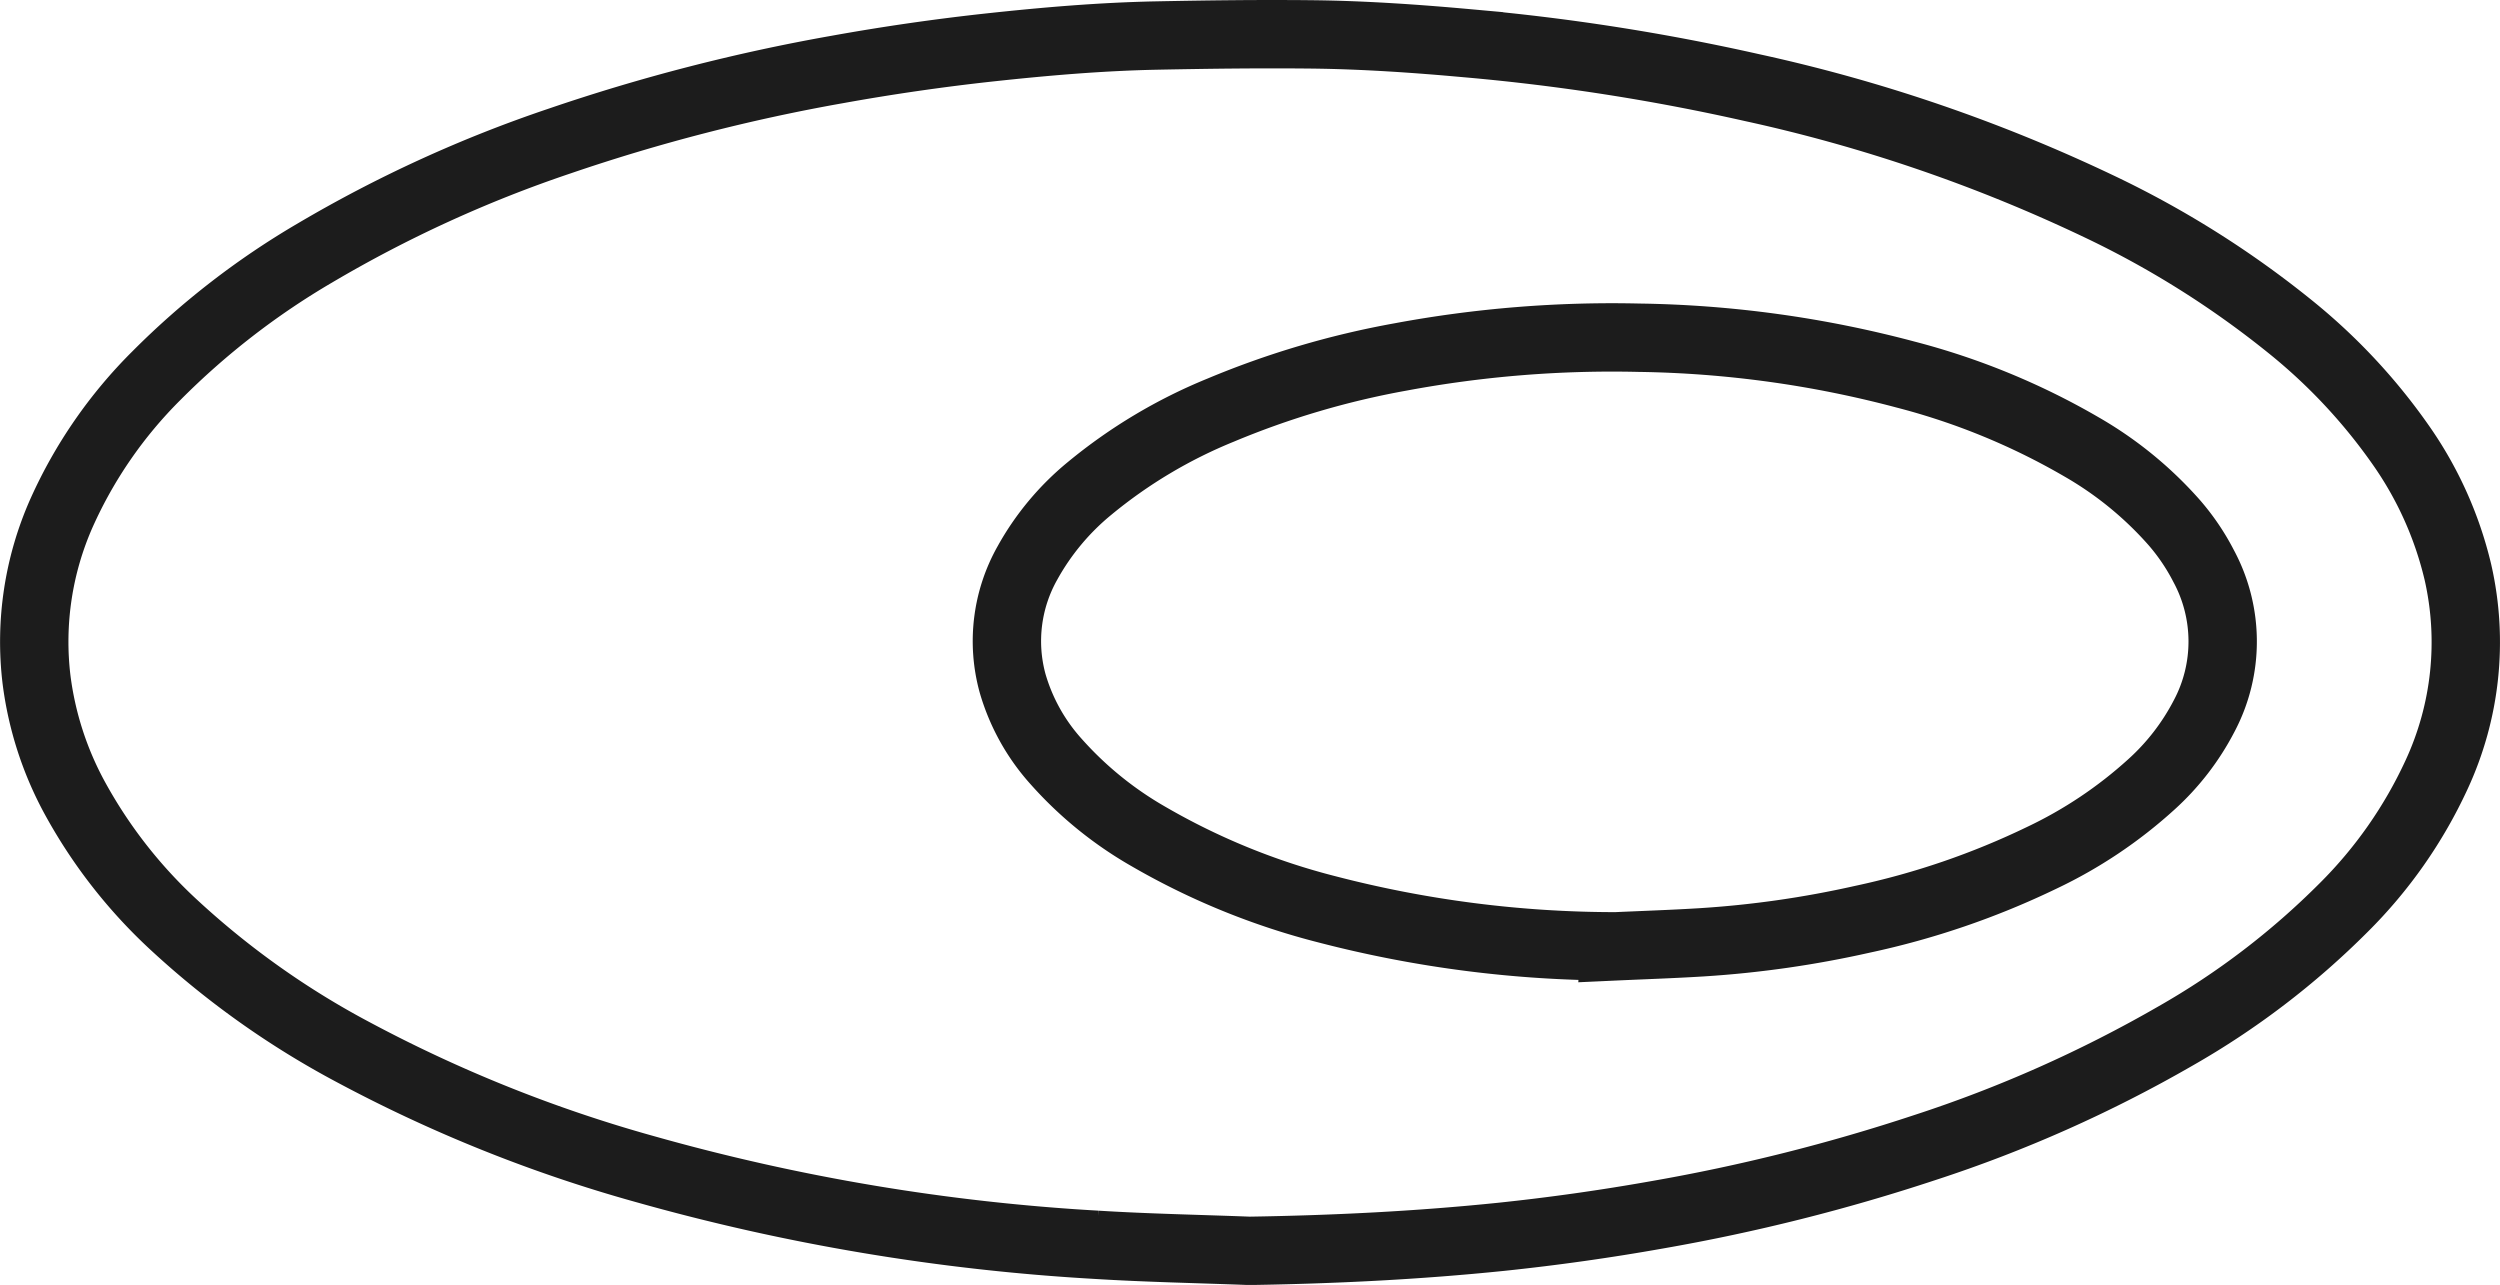 <svg xmlns="http://www.w3.org/2000/svg" width="109.704" height="56.386" viewBox="0 0 109.704 56.386"><path d="M-3727.877,918.1c-2.239-.086-4.479-.127-6.715-.266a92.179,92.179,0,0,1-19.833-3.327,62.755,62.755,0,0,1-12.772-5.122,37.368,37.368,0,0,1-7.788-5.509,21.814,21.814,0,0,1-4.471-5.716,14.713,14.713,0,0,1-1.642-5.116,13.937,13.937,0,0,1,1.1-7.331,20.061,20.061,0,0,1,4.163-6.021,34.1,34.1,0,0,1,6.956-5.382,56.66,56.66,0,0,1,10.744-4.914,81.682,81.682,0,0,1,12.167-3.135q3.324-.6,6.681-.967c2.428-.263,4.861-.473,7.3-.523,2.276-.046,4.552-.075,6.827-.051,2.311.025,4.618.186,6.921.395a94.248,94.248,0,0,1,12.419,1.941,70.065,70.065,0,0,1,15.2,5.2,42.065,42.065,0,0,1,8.381,5.263,25.218,25.218,0,0,1,4.873,5.2,16.183,16.183,0,0,1,2.523,5.607,13.832,13.832,0,0,1-.942,8.889,20.071,20.071,0,0,1-4.077,5.826,34.677,34.677,0,0,1-7.384,5.636,57.929,57.929,0,0,1-10.988,4.89,82.426,82.426,0,0,1-11.74,2.95q-3.413.607-6.86.968C-3720.506,917.863-3724.187,918.042-3727.877,918.1Zm16.029-13.36c1.267-.058,2.534-.1,3.8-.178a44.907,44.907,0,0,0,7.063-1.01,34.829,34.829,0,0,0,7.881-2.7,19.676,19.676,0,0,0,4.8-3.213,10.64,10.64,0,0,0,2.316-2.994,6.98,6.98,0,0,0-.013-6.592,9.584,9.584,0,0,0-1.292-1.91,16.139,16.139,0,0,0-4.057-3.315,30.637,30.637,0,0,0-7.731-3.18,48,48,0,0,0-11.694-1.617,50.669,50.669,0,0,0-10.47.844,37.752,37.752,0,0,0-7.888,2.331,22.146,22.146,0,0,0-5.747,3.43,11.332,11.332,0,0,0-2.74,3.285,6.982,6.982,0,0,0-.65,5.265,8.776,8.776,0,0,0,1.92,3.451,16.135,16.135,0,0,0,4.011,3.261,30.742,30.742,0,0,0,7.9,3.225A50.331,50.331,0,0,0-3711.848,904.737Z" transform="translate(3782.702 -863.211)" fill="none" stroke="#1c1c1c" stroke-width="3"/></svg>